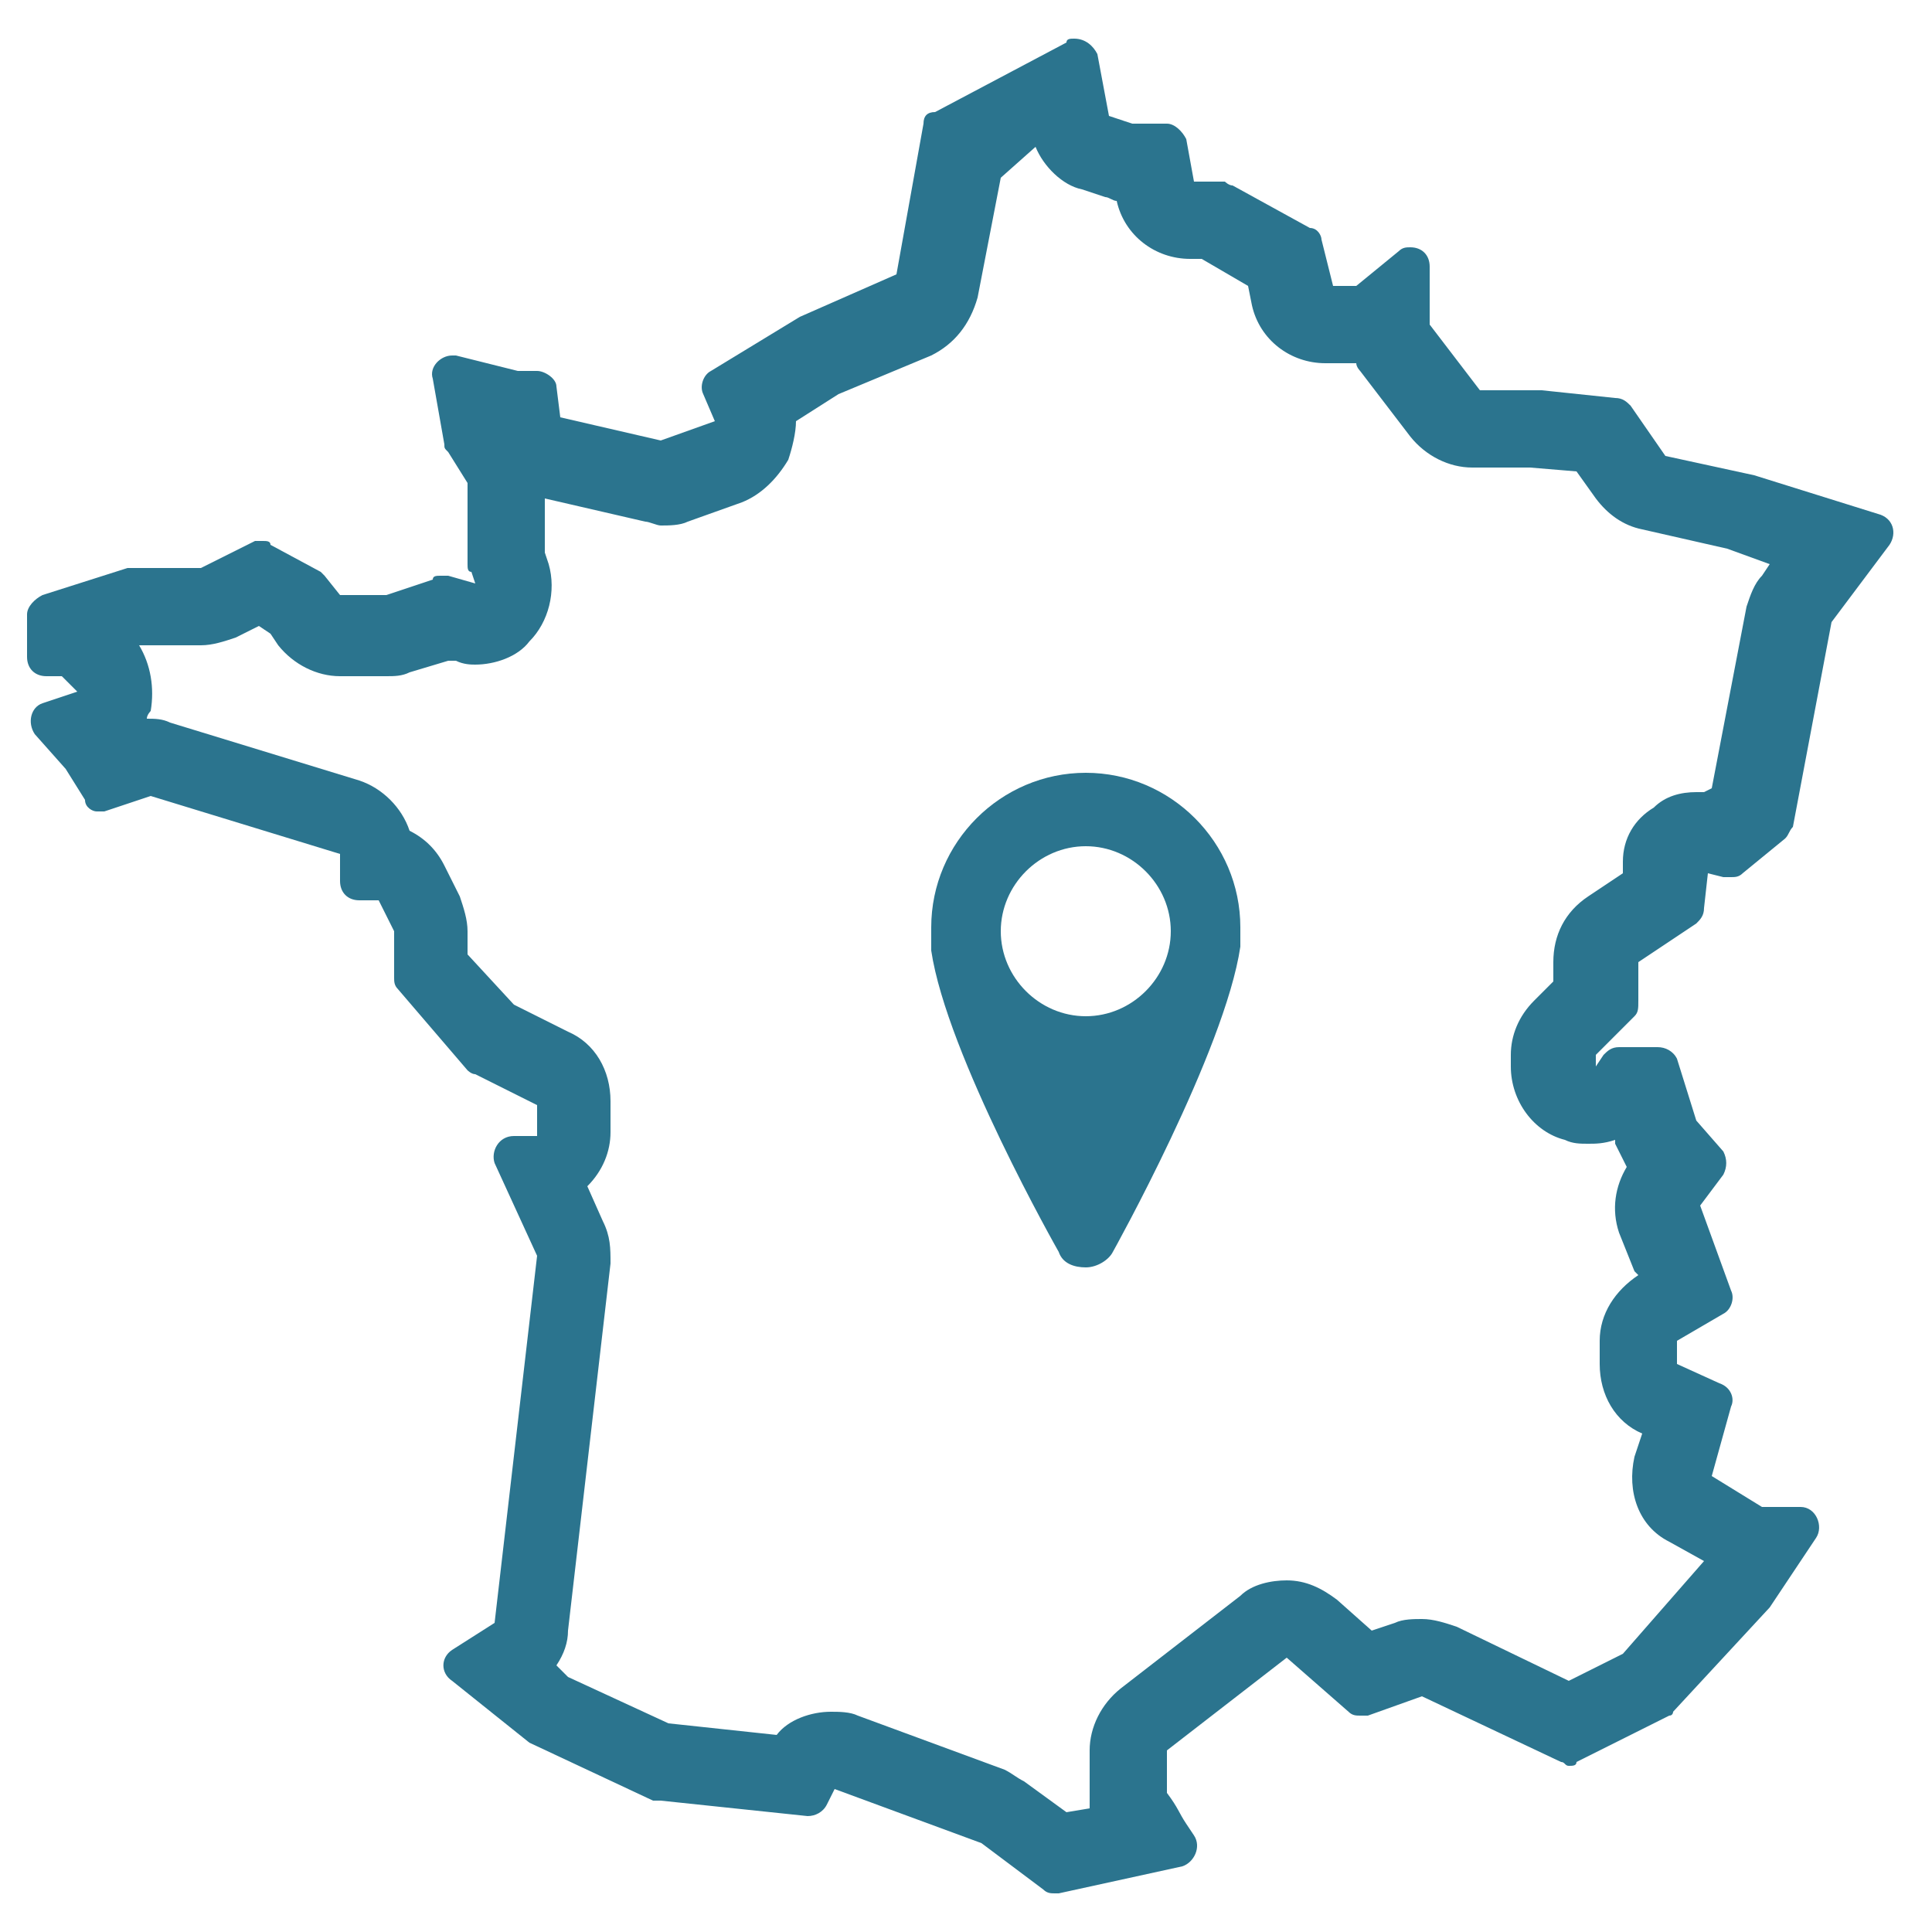 <svg xmlns="http://www.w3.org/2000/svg" xml:space="preserve" viewBox="0 0 50 50" width="50" height="50" fill="#2b748e">
<path d="M26.8 3.8c.2.5.7 1 1.2 1.1l.6.2c.1 0 .2.1.3.1.2.9 1 1.5 1.9 1.5h.3l1.2.7.1.5c.2.9 1 1.5 1.9 1.5h.8c0 .1.1.2.1.2l1.3 1.7c.4.5 1 .8 1.6.8h1.5l1.2.1.5.7c.3.4.7.7 1.2.8l2.2.5 1.1.4-.2.3c-.2.2-.3.5-.4.8l-.9 4.7-.2.1h-.2c-.4 0-.8.1-1.1.4-.5.3-.8.8-.8 1.4v.3l-.9.6c-.6.4-.9 1-.9 1.7v.5l-.5.5c-.4.4-.6.9-.6 1.4v.3c0 .9.6 1.7 1.4 1.9.2.1.4.1.6.1.2 0 .4 0 .7-.1v.1l.3.6c-.3.5-.4 1.1-.2 1.7l.4 1 .1.1c-.6.4-1 1-1 1.7v.6c0 .8.4 1.5 1.1 1.8l-.2.6c-.2.9.1 1.8.9 2.2l.9.5-2.1 2.4-1.4.7-2.9-1.4c-.3-.1-.6-.2-.9-.2-.2 0-.5 0-.7.1l-.6.2-.9-.8c-.4-.3-.8-.5-1.3-.5-.4 0-.9.1-1.2.4L29 43.7c-.5.4-.8 1-.8 1.6v1.5l-.6.1-1.1-.8c-.2-.1-.3-.2-.5-.3l-3.8-1.4c-.2-.1-.5-.1-.7-.1-.5 0-1.1.2-1.4.6l-2.8-.3-2.6-1.2-.3-.3c.2-.3.3-.6.3-.9l1.1-9.5c0-.4 0-.7-.2-1.1l-.4-.9c.4-.4.6-.9.6-1.4v-.8c0-.8-.4-1.5-1.1-1.8l-1.4-.7-1.2-1.3v-.6c0-.3-.1-.6-.2-.9l-.4-.8c-.2-.4-.5-.7-.9-.9-.2-.6-.7-1.1-1.3-1.3l-4.9-1.5c-.2-.1-.4-.1-.6-.1 0-.1.1-.2.1-.2.1-.6 0-1.2-.3-1.7h1.6c.3 0 .6-.1.9-.2l.6-.3.3.2.2.3c.4.5 1 .8 1.6.8H10c.2 0 .4 0 .6-.1l1-.3h.2c.2.1.4.1.5.1.5 0 1.1-.2 1.4-.6.5-.5.7-1.3.5-2l-.1-.3v-1.4l2.6.6c.1 0 .3.1.4.1.2 0 .5 0 .7-.1l1.4-.5c.5-.2.9-.6 1.2-1.1.1-.3.2-.7.2-1l1.1-.7 2.4-1c.6-.3 1-.8 1.2-1.5l.6-3.1.9-.8m1-2.8c-.1 0-.2 0-.2.1l-3.4 1.8c-.2 0-.3.1-.3.3l-.7 3.9-2.5 1.1-2.3 1.4c-.2.1-.3.4-.2.6l.3.7-1.4.5-2.6-.6-.1-.8c0-.2-.3-.4-.5-.4h-.5l-1.6-.4h-.1c-.3 0-.6.3-.5.6l.3 1.7c0 .1 0 .1.1.2l.5.8v2.1c0 .1 0 .2.1.2l.1.3-.7-.2h-.2c-.1 0-.2 0-.2.1l-1.2.4H8.8l-.4-.5-.1-.1-1.3-.7c0-.1-.1-.1-.2-.1h-.2l-1.4.7H3.3l-2.2.7c-.2.1-.4.3-.4.5V17c0 .3.2.5.5.5h.4l.4.4-.9.3c-.3.1-.4.5-.2.8l.8.9.5.8c0 .2.2.3.3.3h.2l1.2-.4 4.9 1.5v.7c0 .3.2.5.5.5h.5l.4.8v1.2c0 .1 0 .2.1.3l1.8 2.1s.1.1.2.1l1.6.8v.8h-.6c-.4 0-.6.4-.5.7l1.1 2.4-1.1 9.5-1.1.7c-.3.2-.3.6 0 .8l2 1.6 3.2 1.5h.2l3.8.4c.2 0 .4-.1.5-.3l.2-.4 3.8 1.4 1.6 1.2c.1.1.2.1.3.1h.1l3.2-.7c.3-.1.5-.5.3-.8l-.2-.3c-.2-.3-.2-.4-.5-.8v-1.1l3.1-2.4 1.6 1.4c.1.1.2.1.3.1h.2l1.4-.5 3.6 1.7c.1 0 .1.1.2.1s.2 0 .2-.1l2.4-1.2c.1 0 .1-.1.1-.1l2.5-2.7 1.2-1.8c.2-.3 0-.8-.4-.8h-1l-1.3-.8.5-1.8c.1-.2 0-.5-.3-.6l-1.1-.5v-.6l1.2-.7c.2-.1.3-.4.2-.6l-.8-2.2.6-.8c.1-.2.1-.4 0-.6l-.7-.8-.5-1.6c-.1-.2-.3-.3-.5-.3h-1c-.2 0-.3.1-.4.2l-.2.3v-.3l1-1c.1-.1.1-.2.1-.4v-1l1.5-1c.1-.1.2-.2.2-.4l.1-.9.4.1h.2c.1 0 .2 0 .3-.1l1.1-.9c.1-.1.1-.2.2-.3l1-5.3 1.5-2c.2-.3.1-.7-.3-.8l-3.2-1-2.3-.5-.9-1.3c-.1-.1-.2-.2-.4-.2l-1.9-.2h-1.6L37 8.4V6.9c0-.3-.2-.5-.5-.5-.1 0-.2 0-.3.1l-1.1.9h-.6l-.3-1.2c0-.1-.1-.3-.3-.3l-2-1.1c-.1 0-.2-.1-.2-.1h-.8l-.2-1.1c-.1-.2-.3-.4-.5-.4h-.9l-.6-.2-.3-1.6c-.1-.2-.3-.4-.6-.4z" />
<path d="M32.1 24c0-2.2-1.8-4-4-4s-4 1.8-4 4v.6c.4 2.7 3.3 7.8 3.3 7.8.1.3.4.4.7.4.3 0 .6-.2.7-.4 0 0 2.9-5.2 3.3-7.9V24c0 .1 0 0 0 0zm-4 2.3c-1.2 0-2.2-1-2.2-2.2s1-2.2 2.2-2.2 2.2 1 2.2 2.2-1 2.2-2.2 2.2z" />
</svg>